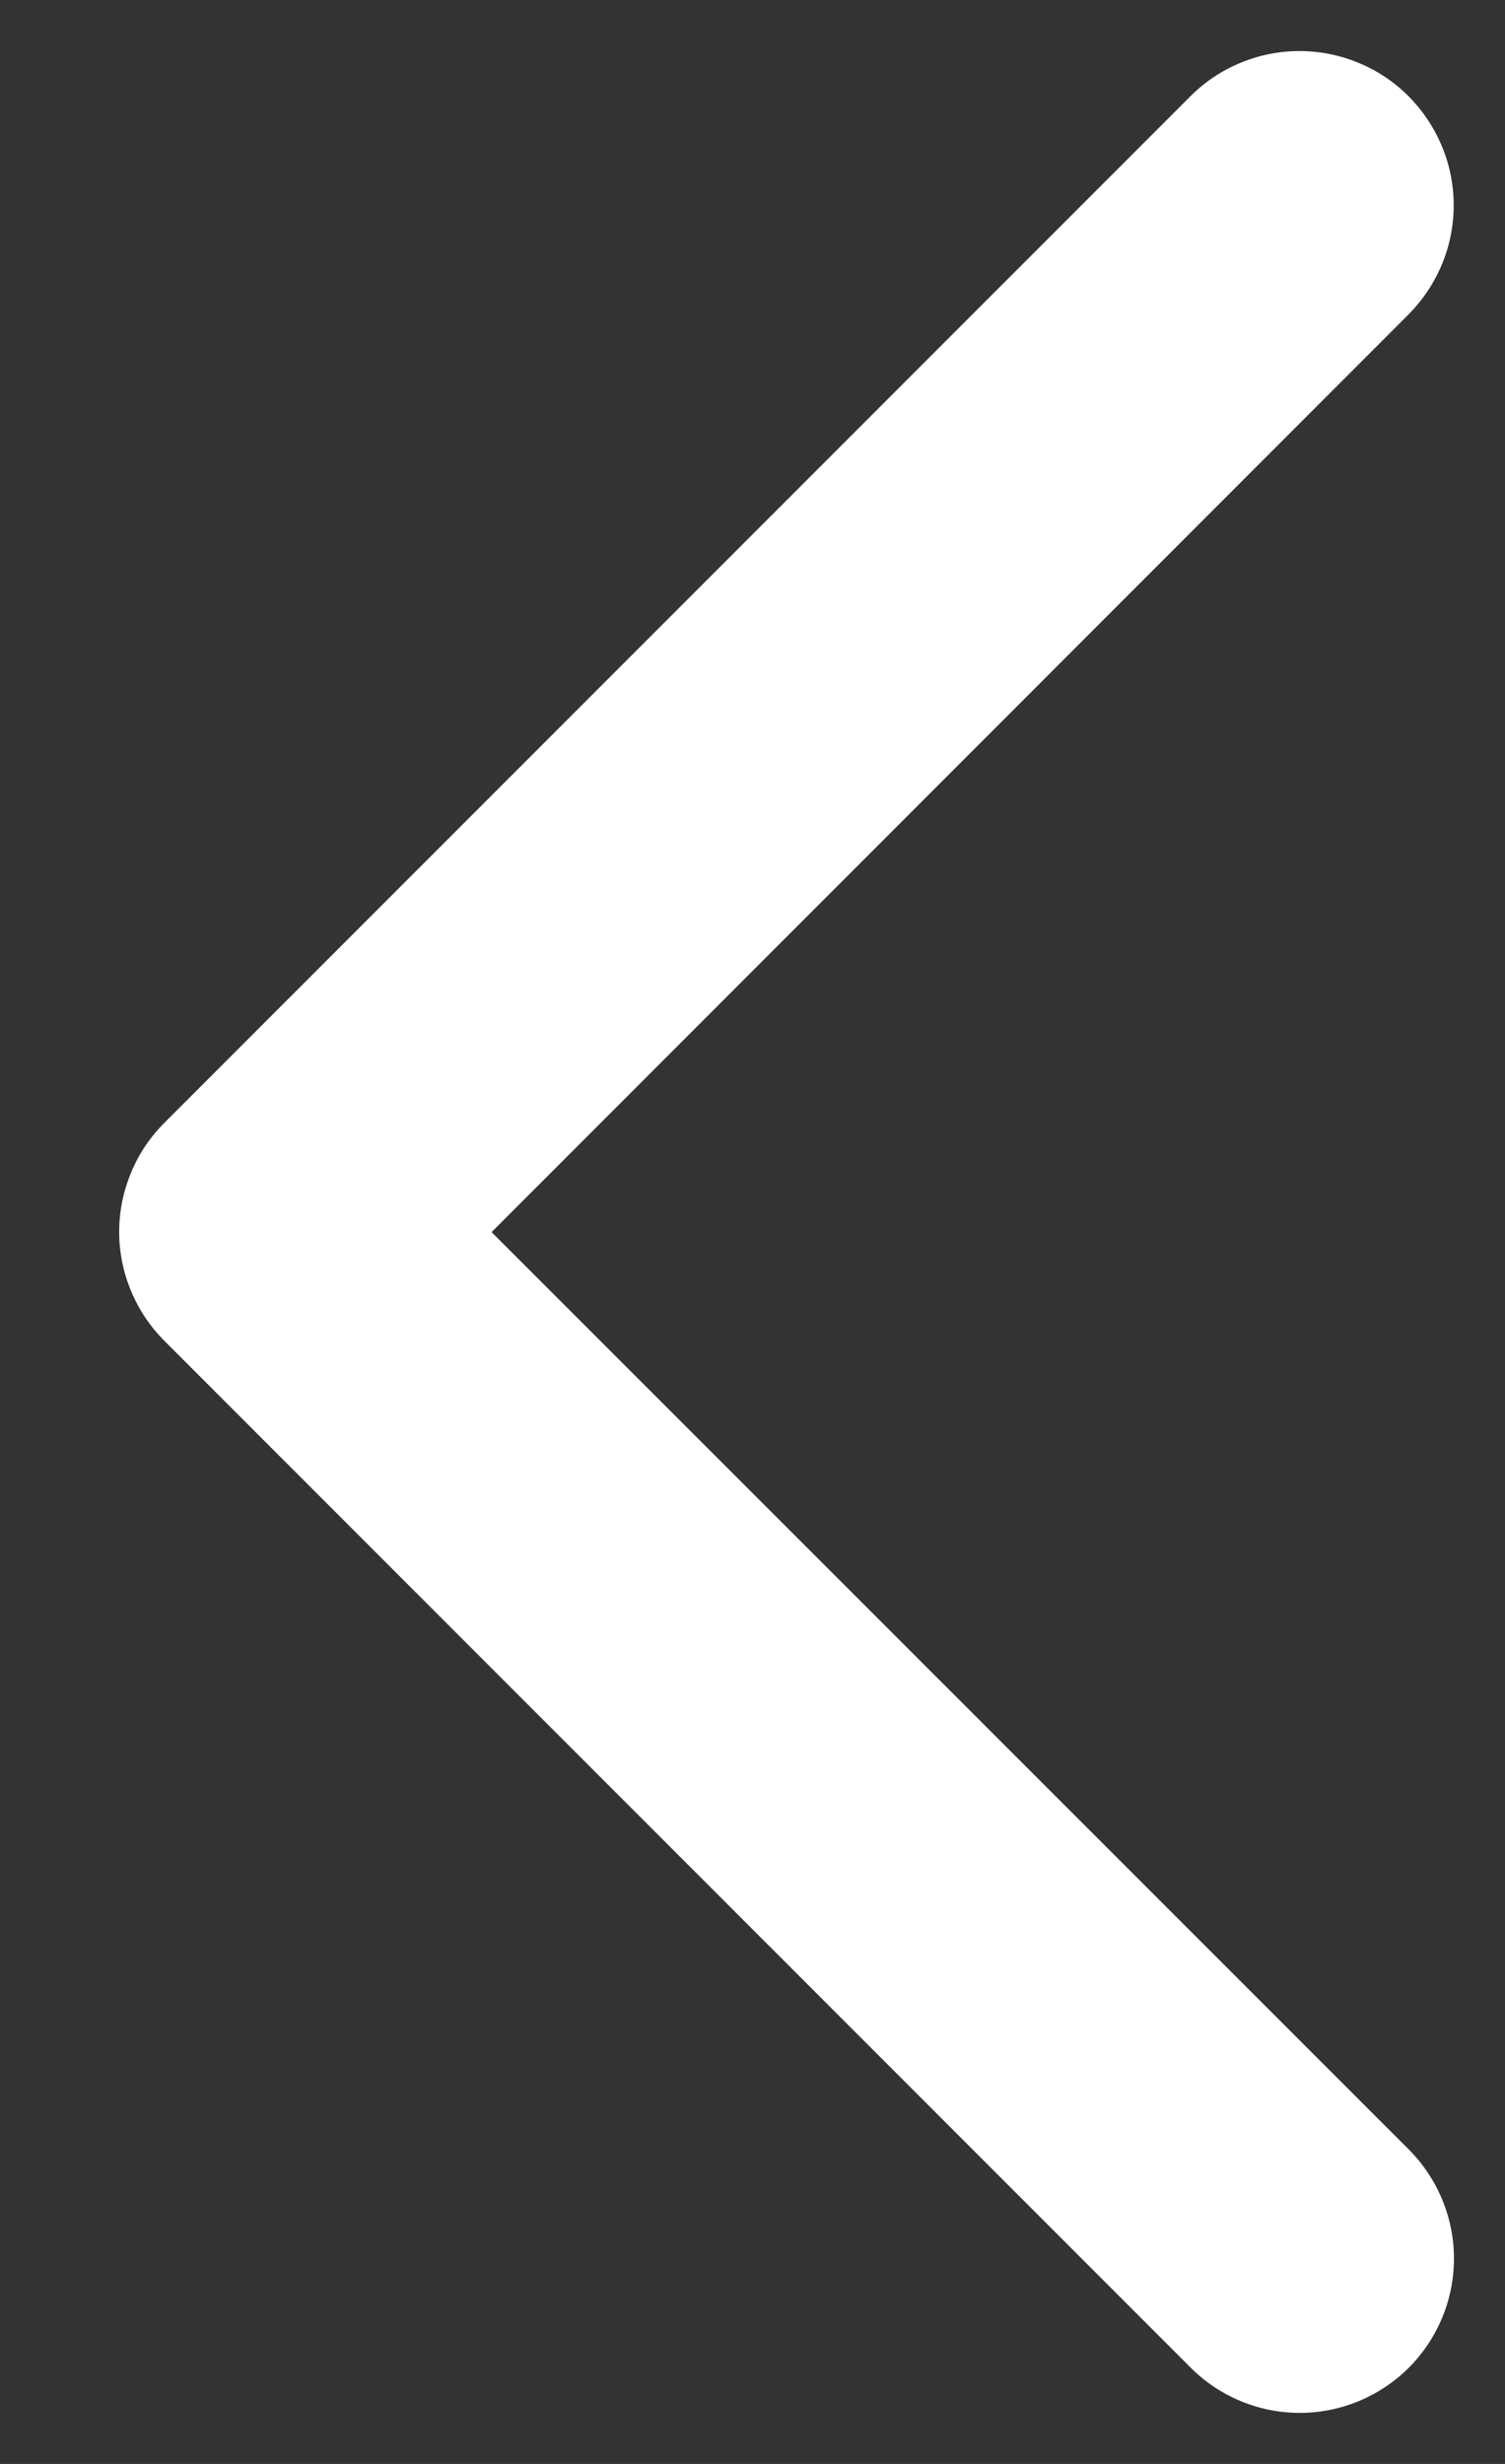 <svg width="11" height="18" viewBox="0 0 11 18" fill="none" xmlns="http://www.w3.org/2000/svg">
<rect x="0" y="0" width="11" height="18" fill="#333333" stroke="none"/>
<path d="M1.203 9.797L8.703 17.297C8.914 17.508 9.201 17.627 9.5 17.627C9.799 17.627 10.085 17.508 10.297 17.297C10.508 17.085 10.627 16.799 10.627 16.5C10.627 16.201 10.508 15.915 10.297 15.703L3.593 9.001L10.295 2.297C10.399 2.192 10.482 2.068 10.539 1.931C10.596 1.795 10.625 1.648 10.625 1.5C10.625 1.352 10.596 1.205 10.539 1.069C10.482 0.932 10.399 0.808 10.295 0.703C10.19 0.598 10.066 0.515 9.929 0.459C9.792 0.402 9.646 0.373 9.498 0.373C9.35 0.373 9.203 0.402 9.067 0.459C8.93 0.515 8.806 0.598 8.701 0.703L1.201 8.203C1.096 8.308 1.013 8.432 0.957 8.569C0.9 8.706 0.871 8.852 0.871 9C0.871 9.148 0.901 9.295 0.958 9.432C1.015 9.568 1.098 9.692 1.203 9.797Z" fill="white"/>
</svg>
